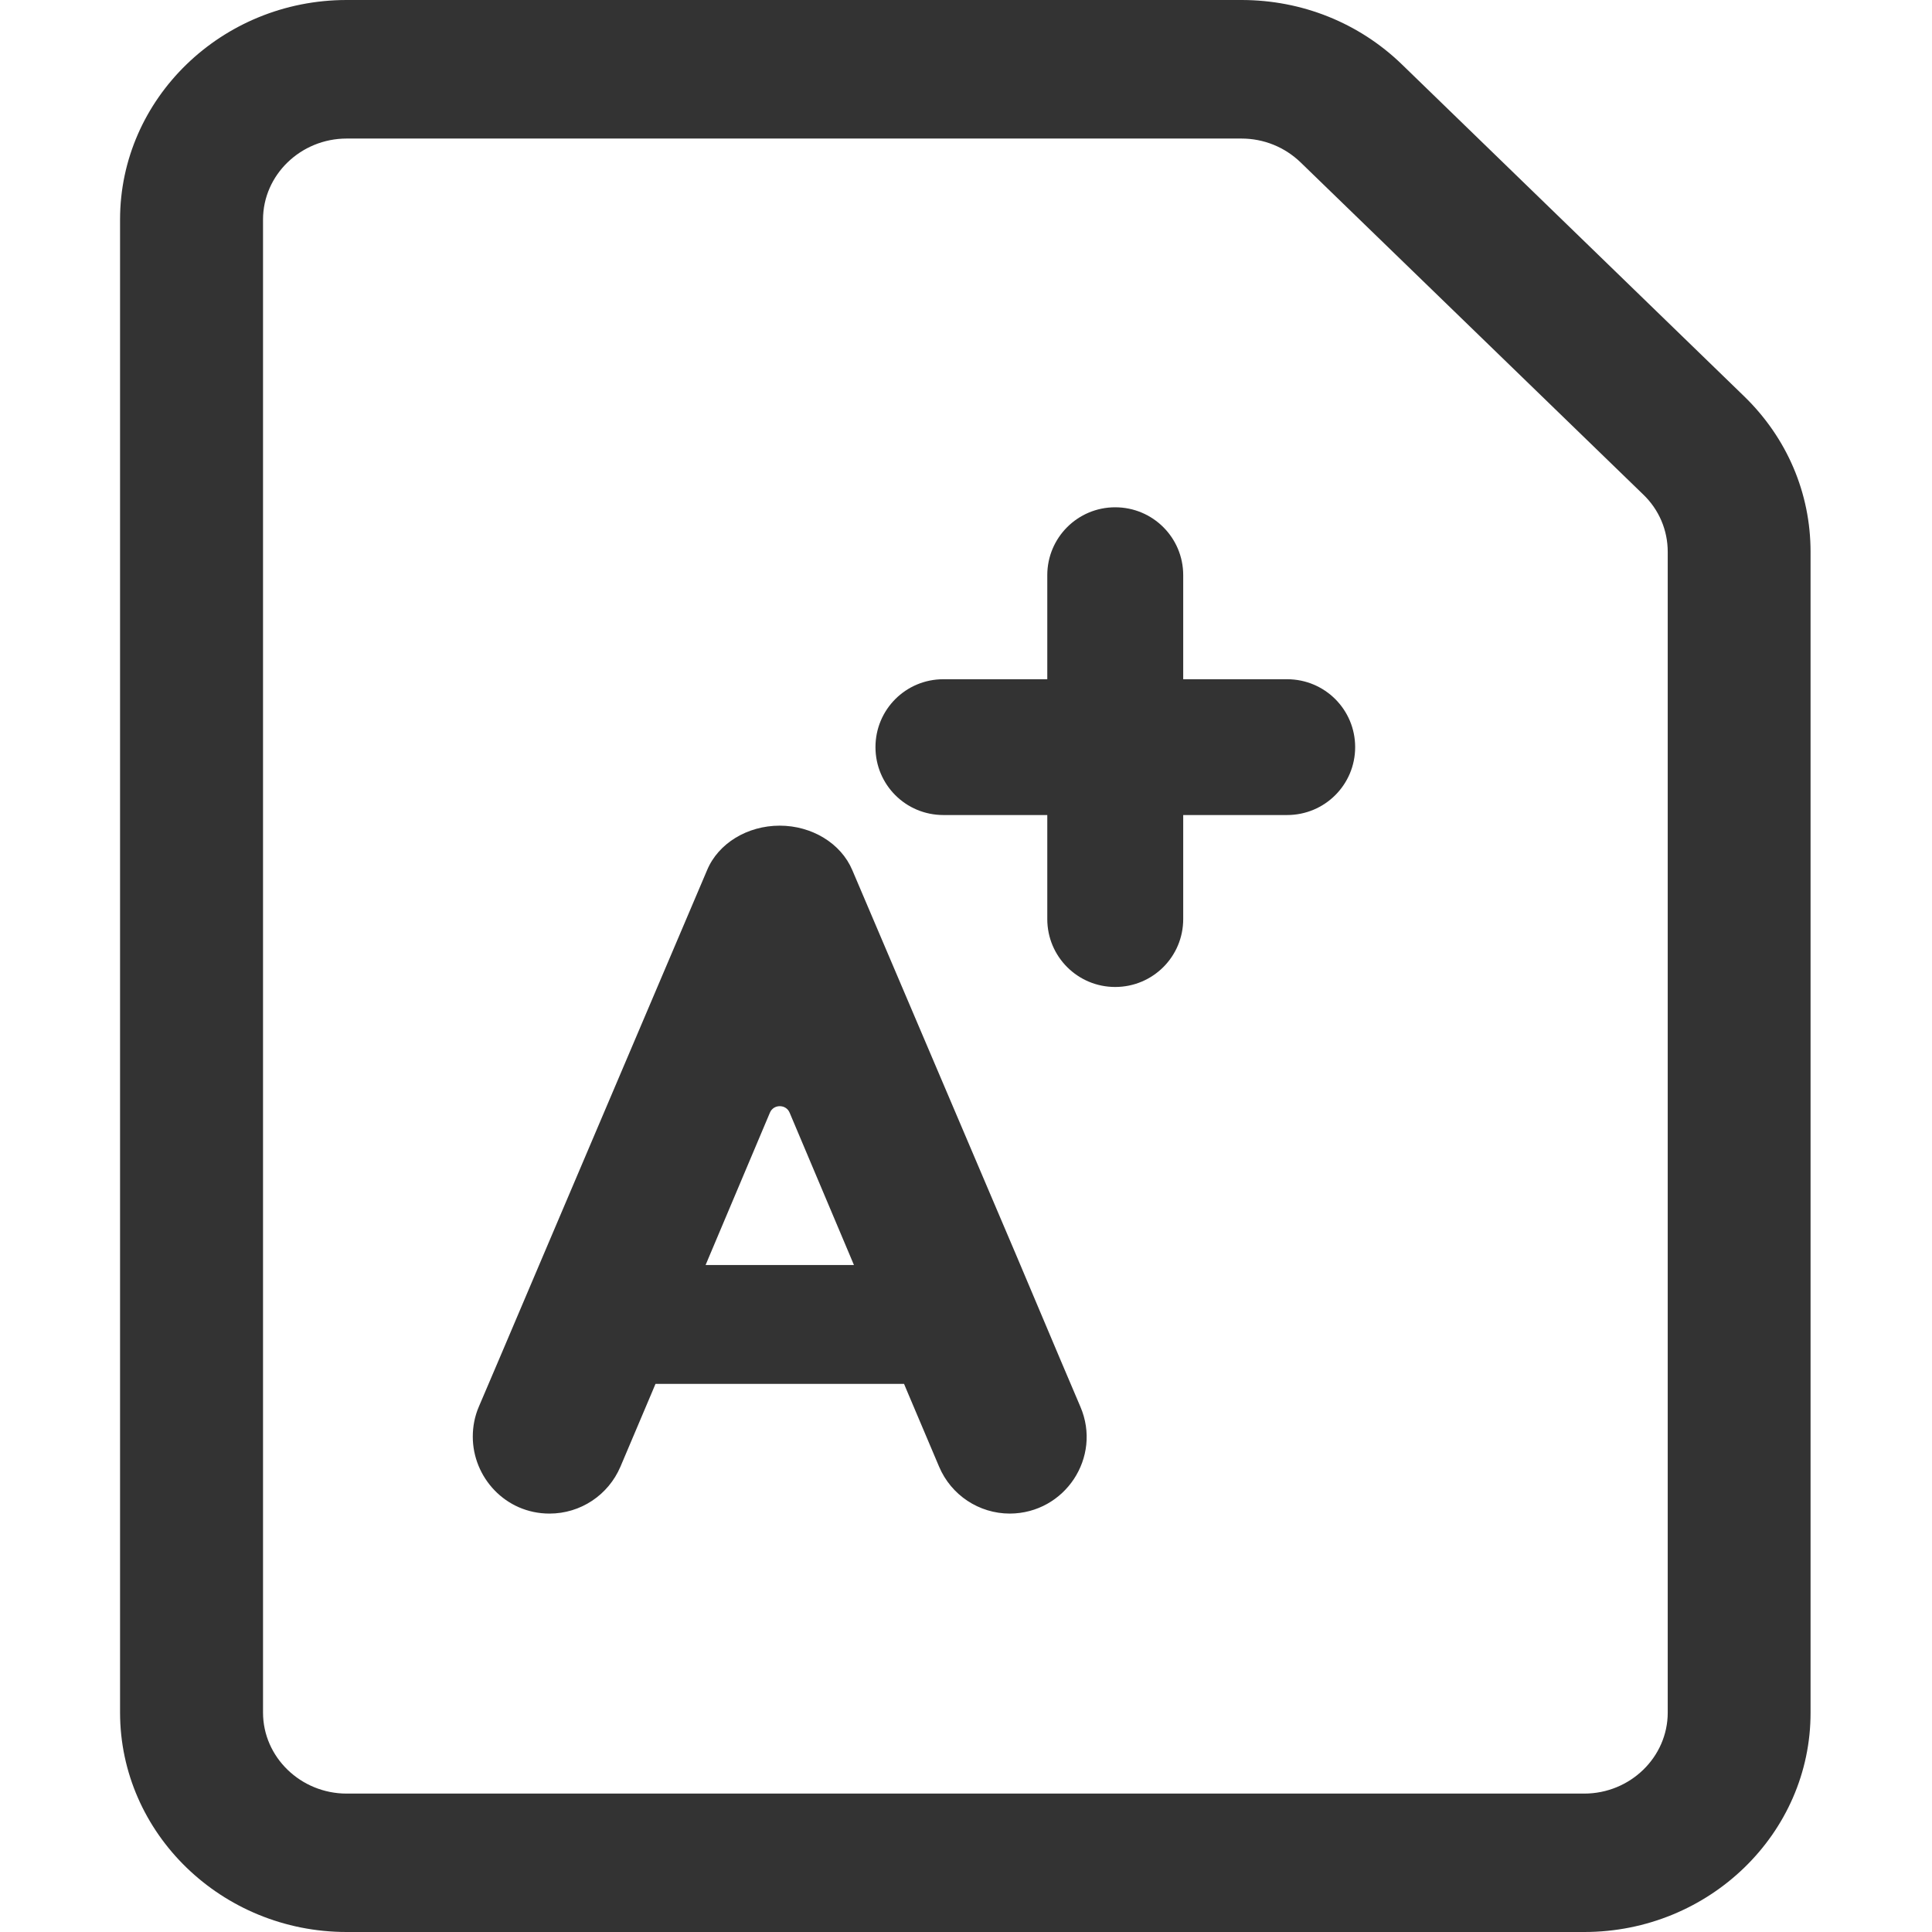 <svg width="14" height="14" viewBox="0 0 14 14" fill="none" xmlns="http://www.w3.org/2000/svg">
<path fill-rule="evenodd" clip-rule="evenodd" d="M2.512 14H11.48C12.385 14 13.122 13.286 13.12 12.409V3.999C13.12 3.574 12.95 3.174 12.639 2.872L10.158 0.466C9.848 0.166 9.435 0 8.996 0H2.512C1.607 0 0.87 0.714 0.87 1.591V12.409C0.87 13.286 1.607 14 2.512 14ZM1.906 1.591C1.906 1.268 2.179 1.004 2.512 1.004H8.996C9.158 1.004 9.31 1.066 9.425 1.177L11.907 3.583C12.022 3.693 12.085 3.842 12.085 3.999V12.41C12.085 12.733 11.813 12.997 11.48 12.997H2.512C2.179 12.997 1.906 12.733 1.906 12.41V1.591ZM6.836 5.906H7.589V6.66C7.589 6.932 7.809 7.152 8.081 7.152C8.354 7.152 8.574 6.932 8.574 6.66V5.906H9.327C9.6 5.906 9.82 5.686 9.82 5.414C9.82 5.142 9.6 4.922 9.327 4.922H8.574V4.168C8.574 3.896 8.354 3.676 8.081 3.676C7.809 3.676 7.589 3.896 7.589 4.168V4.922H6.836C6.563 4.922 6.344 5.142 6.344 5.414C6.344 5.686 6.563 5.906 6.836 5.906ZM7.318 10.968C7.094 10.968 6.892 10.834 6.805 10.628L6.577 10.09L6.551 10.028H4.75L4.724 10.09L4.496 10.628C4.408 10.834 4.207 10.968 3.982 10.968C3.662 10.968 3.426 10.705 3.426 10.411C3.426 10.339 3.439 10.265 3.47 10.193L3.633 9.811L3.933 9.105L5.124 6.305C5.205 6.111 5.416 5.983 5.65 5.983C5.883 5.983 6.094 6.111 6.176 6.305L7.368 9.105L7.684 9.853L7.829 10.194C7.986 10.56 7.717 10.966 7.318 10.968ZM5.113 9.167H6.188L6.162 9.105L5.722 8.063C5.696 8 5.605 8 5.579 8.063L5.139 9.105L5.113 9.167Z" fill="#333333"/>
</svg>
